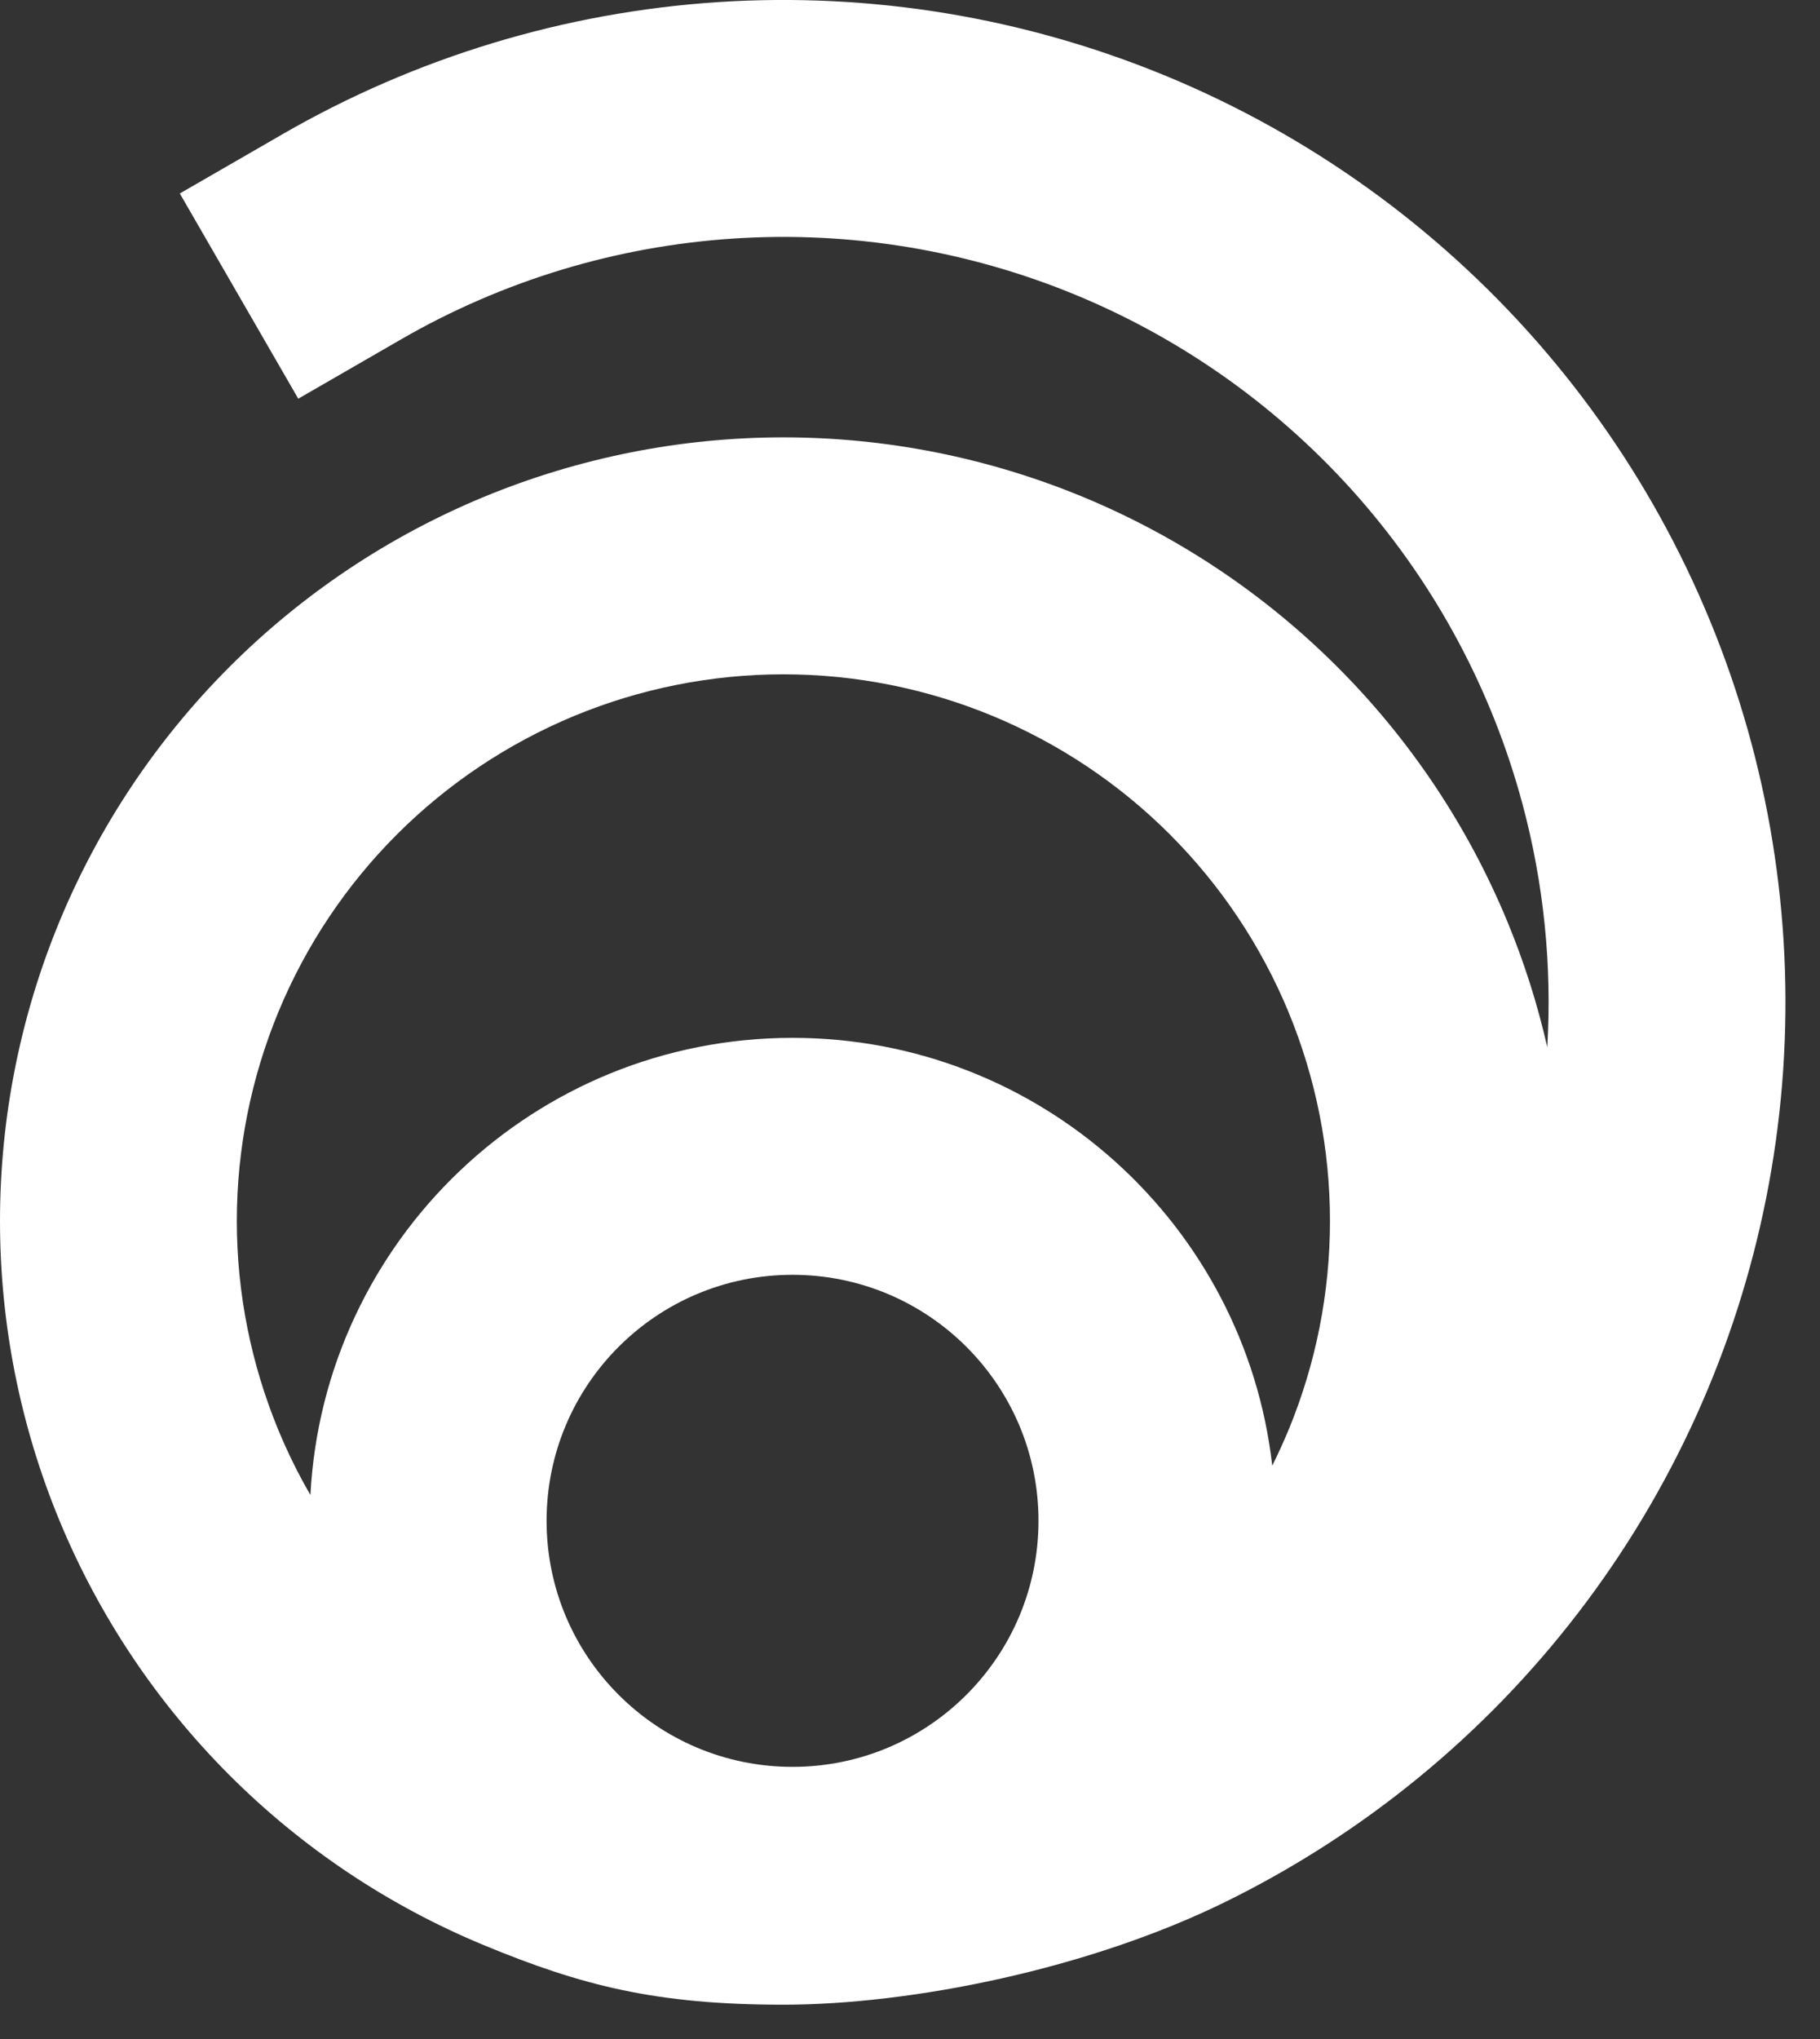 <svg width="25" height="28" viewBox="0 0 25 28" fill="none" xmlns="http://www.w3.org/2000/svg">
<rect x="0" y="0" width="25" height="28" fill="#333333" stroke="none"/>
<path fill-rule="evenodd" clip-rule="evenodd" d="M14.784 4.053C13.294 3.437 11.683 3.17 10.074 3.276C8.465 3.381 6.902 3.855 5.506 4.662L4.097 5.475L2.47 2.657L3.879 1.844C5.708 0.788 7.754 0.168 9.861 0.029C11.968 -0.109 14.078 0.24 16.029 1.048C17.979 1.856 19.718 3.102 21.11 4.689C22.502 6.276 23.51 8.163 24.057 10.202C24.603 12.241 24.673 14.379 24.261 16.45C23.849 18.52 22.967 20.469 21.681 22.144C20.396 23.819 18.743 25.175 16.849 26.109C14.956 27.043 12.513 27.529 10.761 27.529C9.009 27.529 7.986 27.266 6.643 26.71C5.337 26.169 4.151 25.376 3.152 24.377C2.153 23.378 1.36 22.191 0.819 20.886C0.278 19.58 0 18.181 0 16.767C0 15.354 0.278 13.955 0.819 12.649C1.36 11.344 2.153 10.157 3.152 9.158C4.151 8.159 5.337 7.366 6.643 6.825C7.949 6.285 9.348 6.006 10.761 6.006C12.174 6.006 13.574 6.285 14.879 6.825C16.185 7.366 17.371 8.159 18.37 9.158C19.37 10.157 20.162 11.344 20.703 12.649C20.936 13.211 21.12 13.79 21.254 14.38C21.32 13.26 21.206 12.133 20.914 11.044C20.497 9.487 19.727 8.046 18.664 6.834C17.601 5.622 16.273 4.67 14.784 4.053ZM4.264 20.529C4.448 17.032 7.343 14.252 10.886 14.252C14.293 14.252 17.1 16.821 17.476 20.127C17.555 19.968 17.629 19.805 17.698 19.641C18.075 18.73 18.269 17.753 18.269 16.767C18.269 15.781 18.075 14.805 17.698 13.894C17.32 12.983 16.767 12.156 16.07 11.459C15.373 10.761 14.545 10.209 13.634 9.831C12.723 9.454 11.747 9.26 10.761 9.26C9.775 9.26 8.799 9.454 7.888 9.831C6.977 10.209 6.15 10.761 5.452 11.459C4.755 12.156 4.202 12.983 3.825 13.894C3.448 14.805 3.253 15.781 3.253 16.767C3.253 17.753 3.448 18.73 3.825 19.641C3.952 19.947 4.098 20.244 4.264 20.529ZM14.265 20.884C14.265 22.75 12.752 24.263 10.886 24.263C9.02 24.263 7.508 22.75 7.508 20.884C7.508 19.018 9.02 17.506 10.886 17.506C12.752 17.506 14.265 19.018 14.265 20.884Z" fill="white"/>
</svg>

